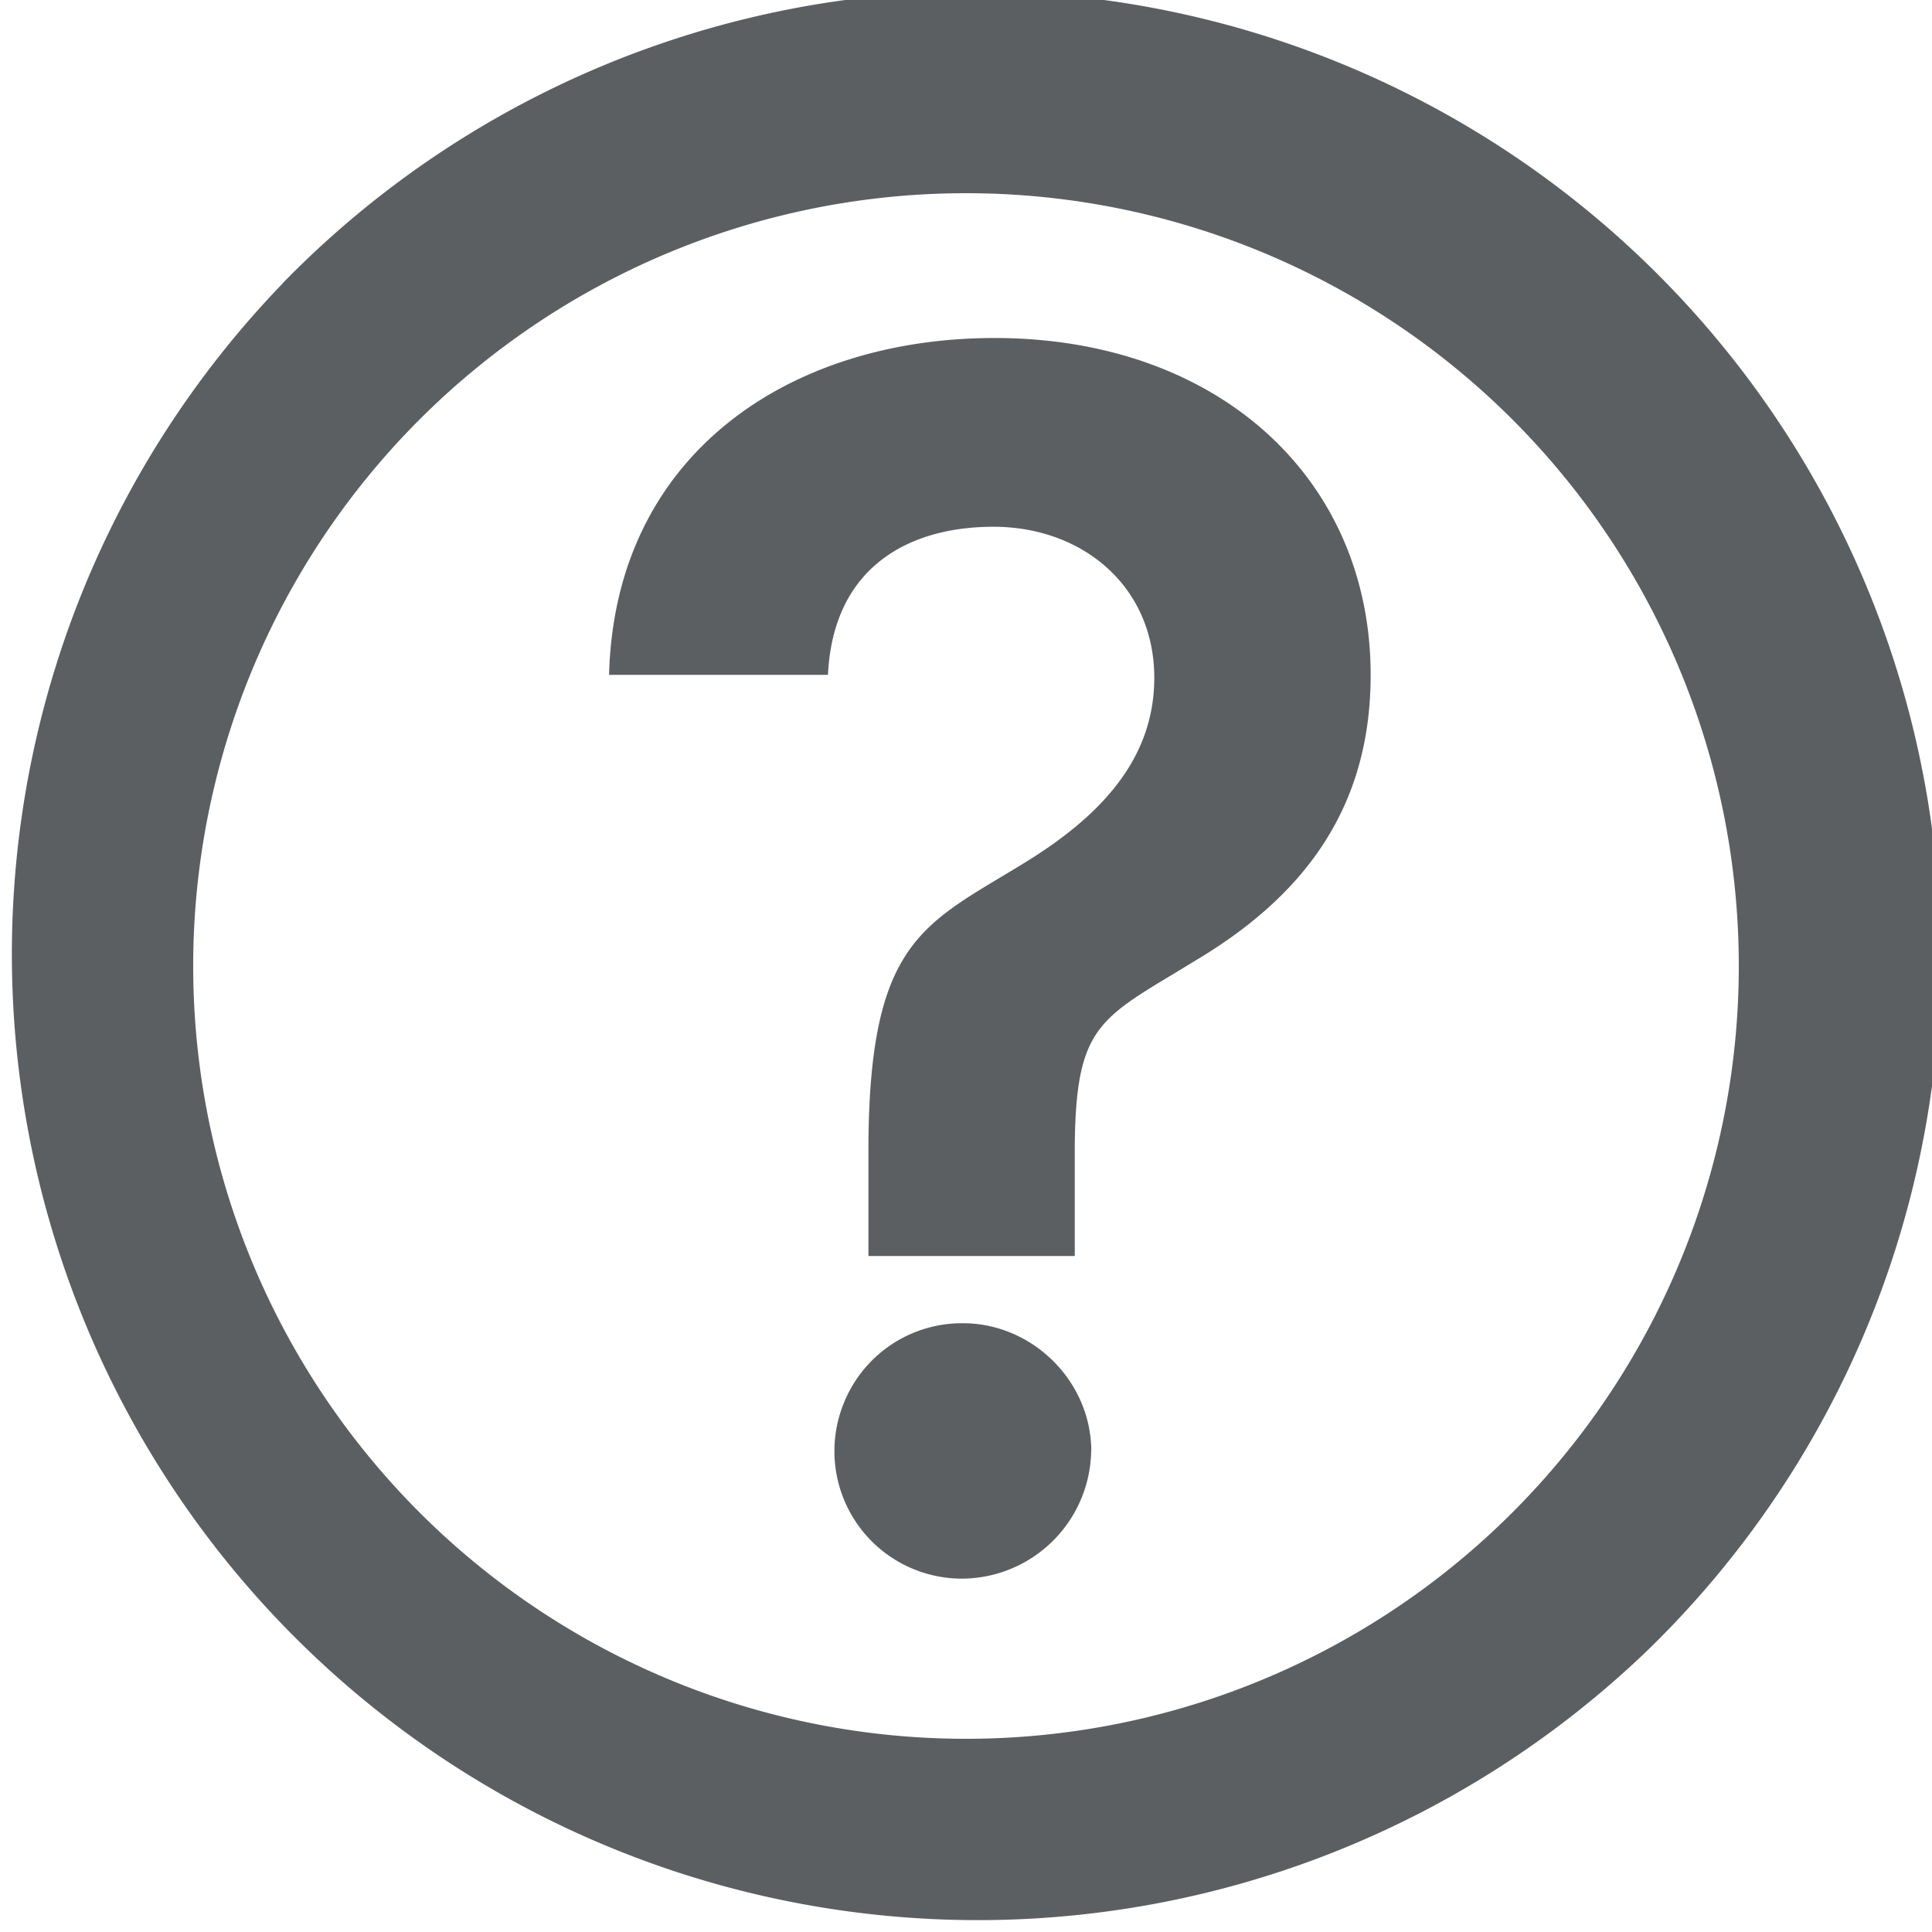 <?xml version="1.0" encoding="utf-8"?><!-- Uploaded to: SVG Repo, www.svgrepo.com, Generator: SVG Repo Mixer Tools -->
<svg width="800px" height="800px" viewBox="0 0 20 20" xmlns="http://www.w3.org/2000/svg"><path d="M10 2a8 8 0 100 16 8 8 0 000-16zm-7.071.929A10 10 0 1117.07 17.07 10 10 0 012.93 2.93z" fill="#5C5F62"/><path d="M11.126 13.002H8.99V11.86c.01-1.966.492-2.254 1.374-2.782.093-.056.19-.114.293-.178.73-.459 1.292-1.038 1.292-1.883 0-.948-.743-1.564-1.666-1.564-.852 0-1.657.398-1.712 1.533H6.305c.06-2.294 1.877-3.487 3.99-3.487 2.306 0 3.894 1.447 3.894 3.488 0 1.382-.695 2.288-1.806 2.952l-.237.144c-.79.475-1.009.607-1.02 1.777v1.142zm.17 2.012a1.344 1.344 0 01-1.327 1.328 1.32 1.32 0 01-1.227-1.834 1.318 1.318 0 011.227-.81c.712 0 1.322.592 1.328 1.316h-.001z" fill="#5C5F62"/></svg>